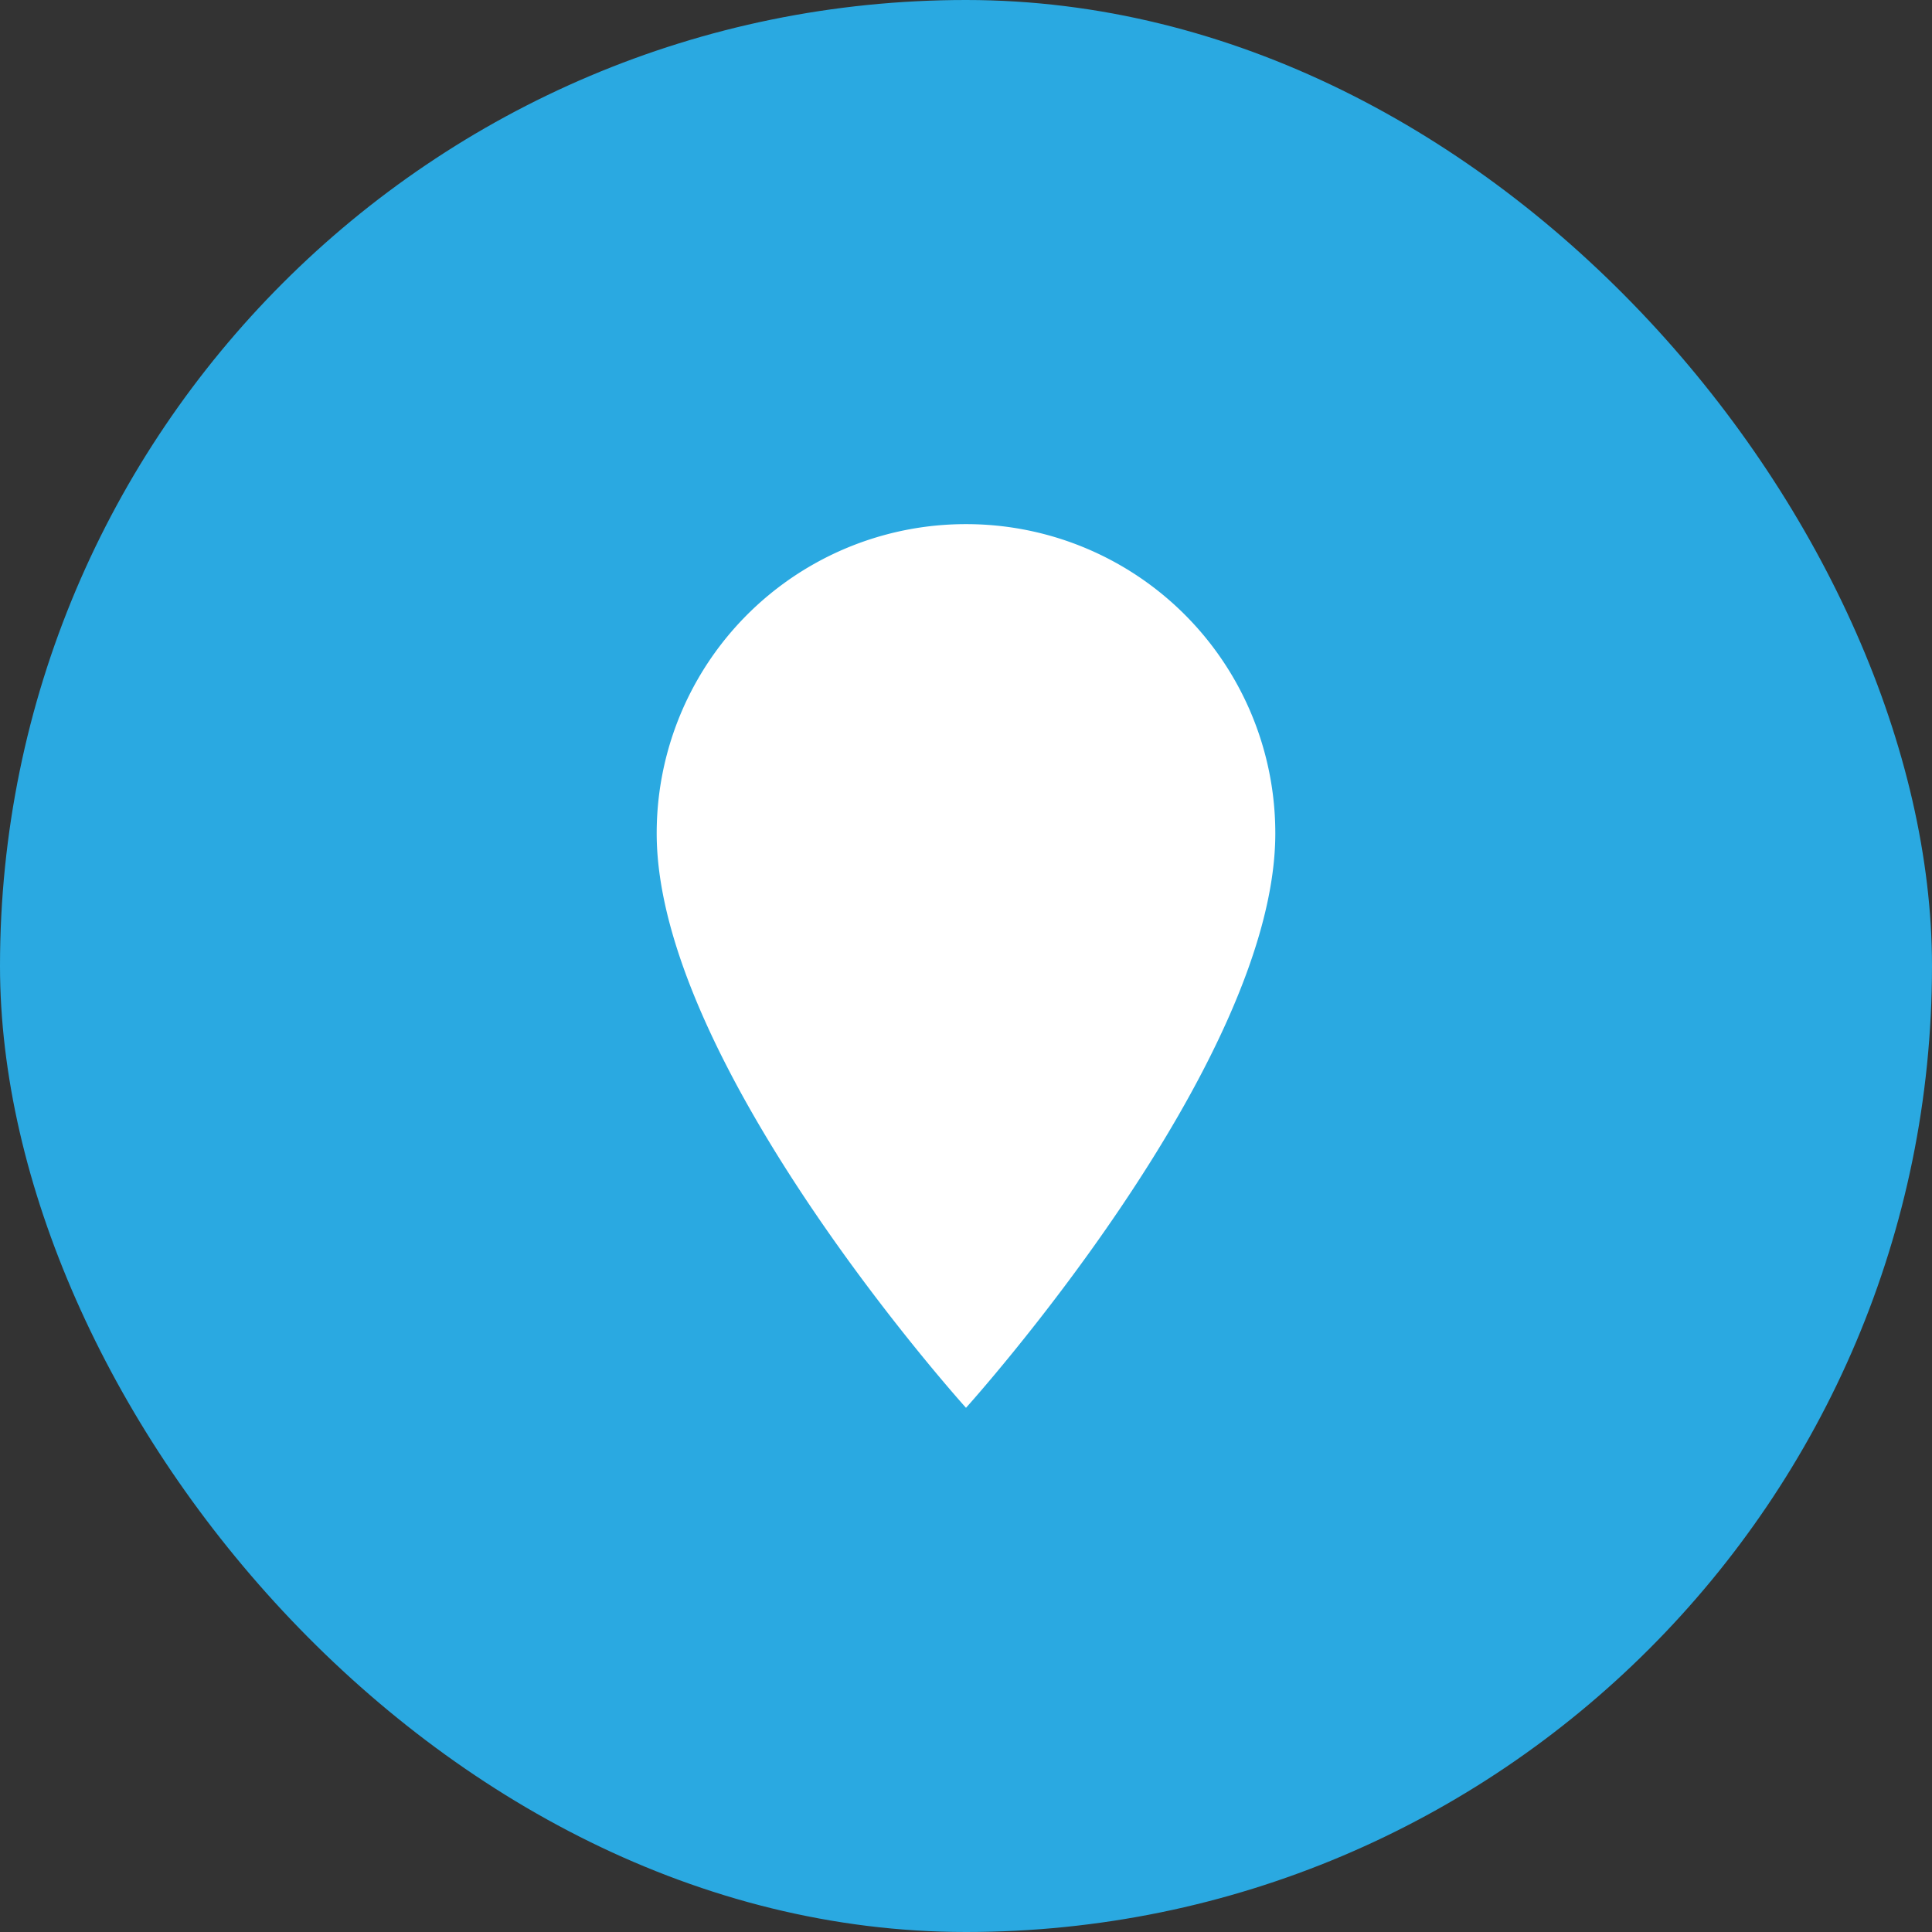 <svg xmlns="http://www.w3.org/2000/svg" width="31" height="31" viewBox="0 0 31 31">
  <rect x="0" y="0" width="31" height="31" fill="#333333" stroke="none"/>
  <g id="Group_42" data-name="Group 42" transform="translate(-1142 -6064)">
    <g id="Group_41" data-name="Group 41" transform="translate(1142 6064)">
      <rect id="Rectangle_10" data-name="Rectangle 10" width="31" height="31" rx="15.5" fill="#2aa9e1"/>
    </g>
    <path id="Icon_material-location-on" data-name="Icon material-location-on" d="M12.463,3A4.959,4.959,0,0,0,7.5,7.963c0,3.722,4.963,9.216,4.963,9.216s4.963-5.494,4.963-9.216A4.959,4.959,0,0,0,12.463,3Z" transform="translate(1145.037 6069.41)" fill="#fff"/>
  </g>
</svg>
